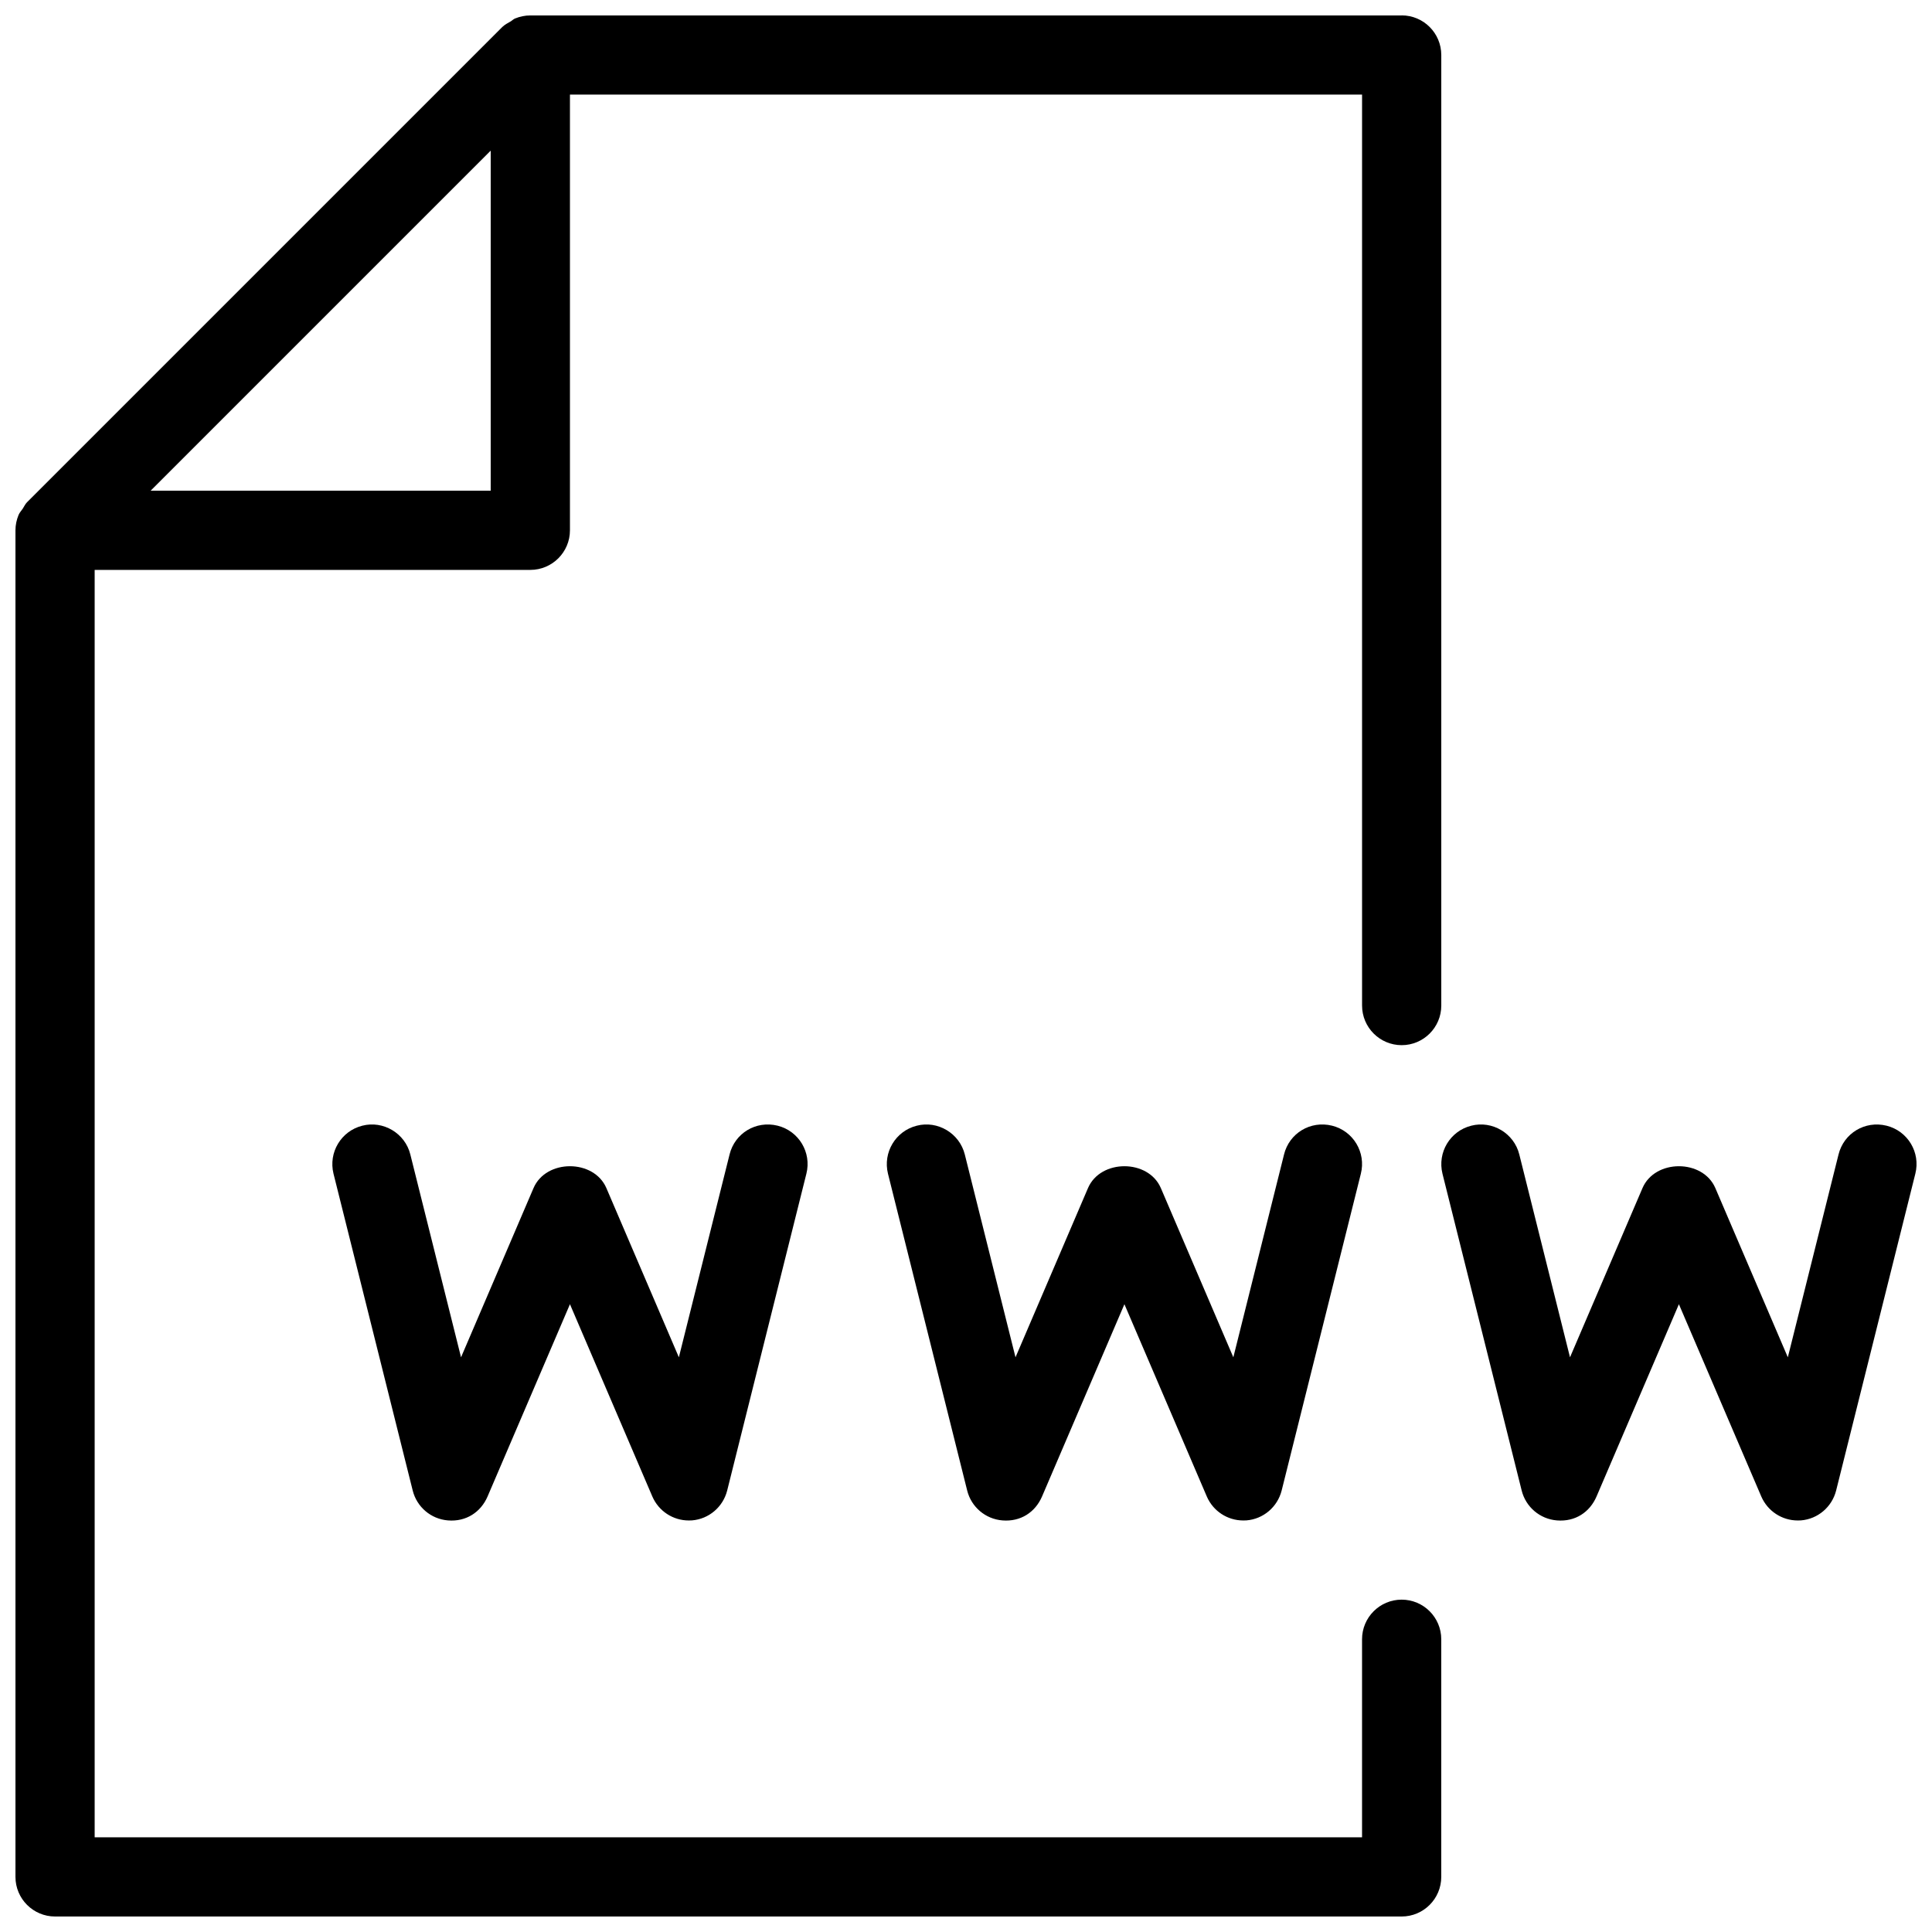 <?xml version="1.0" encoding="UTF-8"?>
<!-- Uploaded to: ICON Repo, www.svgrepo.com, Generator: ICON Repo Mixer Tools -->
<svg width="800px" height="800px" version="1.1" viewBox="144 144 512 512" xmlns="http://www.w3.org/2000/svg">
 <defs>
  <clipPath id="b">
   <path d="m148.09 148.09h377.91v503.81h-377.91z"/>
  </clipPath>
  <clipPath id="a">
   <path d="m525 441h126.9v106h-126.9z"/>
  </clipPath>
 </defs>
 <g clip-path="url(#b)">
  <path d="m515.45 148.09h-230.91c-1.402 0-2.789 0.293-4.07 0.82-0.398 0.168-0.691 0.484-1.051 0.715-0.797 0.461-1.637 0.883-2.309 1.531l-125.95 125.95c-0.48 0.48-0.754 1.133-1.133 1.699-0.379 0.566-0.859 1.051-1.113 1.68-0.523 1.277-0.816 2.644-0.816 4.051v356.86c0 5.793 4.703 10.496 10.496 10.496h356.86c5.793 0 10.496-4.703 10.496-10.496v-62.977c0-5.793-4.703-10.496-10.496-10.496s-10.496 4.703-10.496 10.496v52.48h-335.87v-335.87h115.46c5.793 0 10.496-4.703 10.496-10.496v-115.46h209.92v241.41c0 5.793 4.703 10.496 10.496 10.496s10.496-4.703 10.496-10.496v-251.91c-0.004-5.793-4.703-10.496-10.5-10.496zm-331.53 125.95 90.121-90.121v90.121z"/>
 </g>
 <path d="m337.34 449.96-13.434 53.738-19.207-44.84c-3.316-7.727-15.996-7.727-19.312 0l-19.207 44.84-13.434-53.738c-1.387-5.648-7.199-9.07-12.723-7.641-5.625 1.406-9.027 7.094-7.641 12.723l20.992 83.969c1.09 4.367 4.848 7.559 9.34 7.914 4.828 0.398 8.711-2.203 10.496-6.34l21.832-50.953 21.832 50.949c1.68 3.883 5.477 6.359 9.656 6.359 0.273 0 0.547 0 0.84-0.02 4.492-0.355 8.23-3.547 9.34-7.914l20.992-83.969c1.406-5.625-1.996-11.316-7.641-12.723-5.731-1.406-11.336 1.996-12.723 7.644z"/>
 <path d="m484.28 449.96-13.434 53.738-19.207-44.84c-3.316-7.727-15.996-7.727-19.312 0l-19.207 44.84-13.434-53.738c-1.406-5.648-7.199-9.07-12.723-7.641-5.625 1.406-9.027 7.094-7.641 12.723l20.992 83.969c1.09 4.367 4.848 7.559 9.34 7.914 4.871 0.398 8.711-2.203 10.496-6.34l21.832-50.953 21.832 50.949c1.676 3.883 5.477 6.359 9.656 6.359 0.273 0 0.547 0 0.84-0.02 4.492-0.355 8.23-3.547 9.34-7.914l20.992-83.969c1.406-5.625-1.996-11.316-7.641-12.723-5.731-1.406-11.336 1.996-12.723 7.644z"/>
 <g clip-path="url(#a)">
  <path d="m643.95 442.32c-5.711-1.406-11.336 1.996-12.723 7.641l-13.434 53.738-19.207-44.84c-3.316-7.727-15.996-7.727-19.312 0l-19.207 44.84-13.434-53.738c-1.387-5.648-7.199-9.07-12.723-7.641-5.625 1.406-9.027 7.094-7.641 12.723l20.992 83.969c1.09 4.367 4.848 7.559 9.34 7.914 4.891 0.398 8.711-2.203 10.496-6.34l21.828-50.953 21.832 50.949c1.68 3.883 5.481 6.359 9.656 6.359 0.273 0 0.547 0 0.84-0.02 4.492-0.355 8.23-3.547 9.34-7.914l20.992-83.969c1.41-5.625-1.992-11.312-7.637-12.719z"/>
 </g>
</svg>